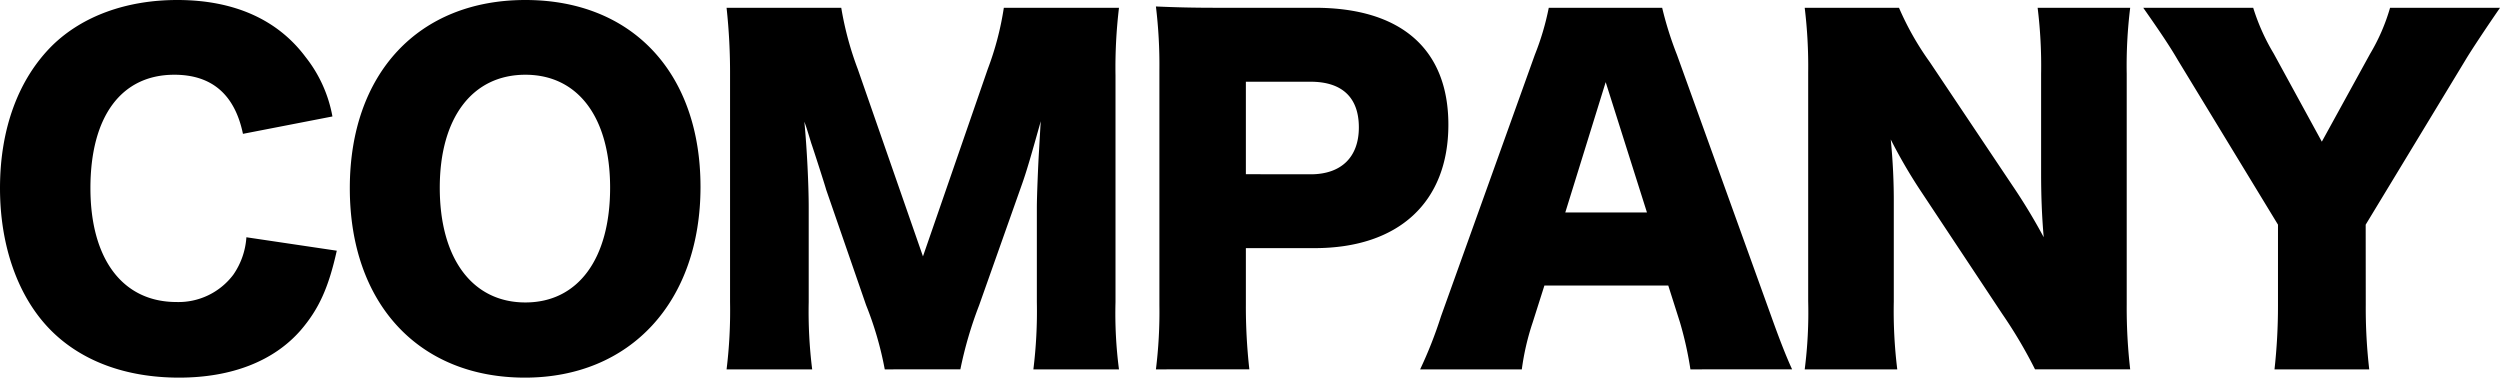 <svg xmlns="http://www.w3.org/2000/svg" width="316.415" height="47.795" viewBox="0 0 316.415 47.795">
  <path id="パス_335" data-name="パス 335" d="M44.11-30.305A16.988,16.988,0,0,0,40.7-37.84c-3.575-4.785-9.13-7.205-16.225-7.205-6.435,0-11.99,2.035-15.785,5.72C4.345-35.035,2.035-28.71,2.035-21.23c0,7.37,2.31,13.8,6.38,17.93,3.905,3.96,9.57,6.05,16.28,6.05,6.655,0,11.99-2.09,15.4-6,2.31-2.695,3.52-5.39,4.565-10.065L33.22-15.015a9.382,9.382,0,0,1-1.65,4.73,8.668,8.668,0,0,1-7.2,3.465c-6.82,0-10.89-5.445-10.89-14.41,0-9.075,3.905-14.355,10.615-14.355,4.73,0,7.645,2.475,8.69,7.48Zm24.42-14.74c-13.53,0-22.22,9.3-22.22,23.815C46.31-6.655,55,2.75,68.475,2.75c13.365,0,22.22-9.625,22.22-24.145C90.695-35.805,82.06-45.045,68.53-45.045Zm0,38.28c-6.71,0-10.835-5.555-10.835-14.52,0-8.855,4.125-14.3,10.835-14.3,6.655,0,10.725,5.39,10.725,14.3C79.255-12.265,75.185-6.765,68.53-6.765ZM123.585,1.7A49.928,49.928,0,0,1,125.95-6.38l5.335-15.07c.715-1.98,1.265-3.96,2.475-8.25-.055.825-.055.825-.22,3.74-.11,1.7-.275,5.83-.275,7.15V-6.82a59.874,59.874,0,0,1-.44,8.525H143.66a54.692,54.692,0,0,1-.44-8.525V-35.475a63.781,63.781,0,0,1,.44-8.58H129.085A37.859,37.859,0,0,1,127.05-36.3l-8.2,23.705L110.6-36.3a40.655,40.655,0,0,1-2.09-7.755H93.995a75.853,75.853,0,0,1,.44,8.58V-6.82a60.867,60.867,0,0,1-.44,8.525H104.83a58.9,58.9,0,0,1-.44-8.525V-18.755c0-2.915-.22-7.425-.55-10.89.275.77.275.77.88,2.75.165.44,1.815,5.555,1.87,5.83l5.06,14.63a42.859,42.859,0,0,1,2.365,8.14Zm36.575,0a71.412,71.412,0,0,1-.44-8.3v-7.04h8.69c10.67,0,16.94-5.83,16.94-15.62,0-9.57-5.995-14.8-16.885-14.8H156.42c-3.52,0-5.5-.055-8.085-.165a61.488,61.488,0,0,1,.44,8.03V-6.435a58.965,58.965,0,0,1-.44,8.14Zm-.44-24.695V-34.7h8.2c3.96,0,6.1,1.98,6.1,5.775s-2.255,5.94-6.1,5.94ZM228.855,1.7c-.715-1.54-1.6-3.795-2.64-6.71L214.28-38.115a43.887,43.887,0,0,1-1.87-5.94H198.055a33.572,33.572,0,0,1-1.76,5.94l-11.88,33.11a54.181,54.181,0,0,1-2.64,6.71h12.87a31.7,31.7,0,0,1,1.375-5.94l1.485-4.675H213.18l1.485,4.675a44.668,44.668,0,0,1,1.32,5.94ZM210.485-18.15h-10.34l5.115-16.5Zm35.8-19.03a36.587,36.587,0,0,1-3.9-6.875H230.45a61.381,61.381,0,0,1,.44,8.195V-6.93a56.777,56.777,0,0,1-.44,8.635h11.715a60.231,60.231,0,0,1-.44-8.58v-12.32a78.742,78.742,0,0,0-.385-8.195,65.094,65.094,0,0,0,3.96,6.765L255.475-5.28A59.342,59.342,0,0,1,259.6,1.7h12.045a67.366,67.366,0,0,1-.44-8.2v-29.2a59.819,59.819,0,0,1,.44-8.36H259.93a59.819,59.819,0,0,1,.44,8.36v12.54c0,3.08.11,5.61.33,8.14a73.992,73.992,0,0,0-3.96-6.545Zm55.165,20.57,12.6-20.79c.715-1.21,2.8-4.345,4.4-6.655H304.535a24.677,24.677,0,0,1-2.53,5.83L295.9-27.115,289.8-38.28a26.534,26.534,0,0,1-2.585-5.775H273.3c2.2,3.135,3.41,4.95,4.4,6.655l12.65,20.79V-6.435a72.68,72.68,0,0,1-.44,8.14H301.9a67.281,67.281,0,0,1-.44-8.14Z" transform="translate(-2.035 45.045)"/>
</svg>
